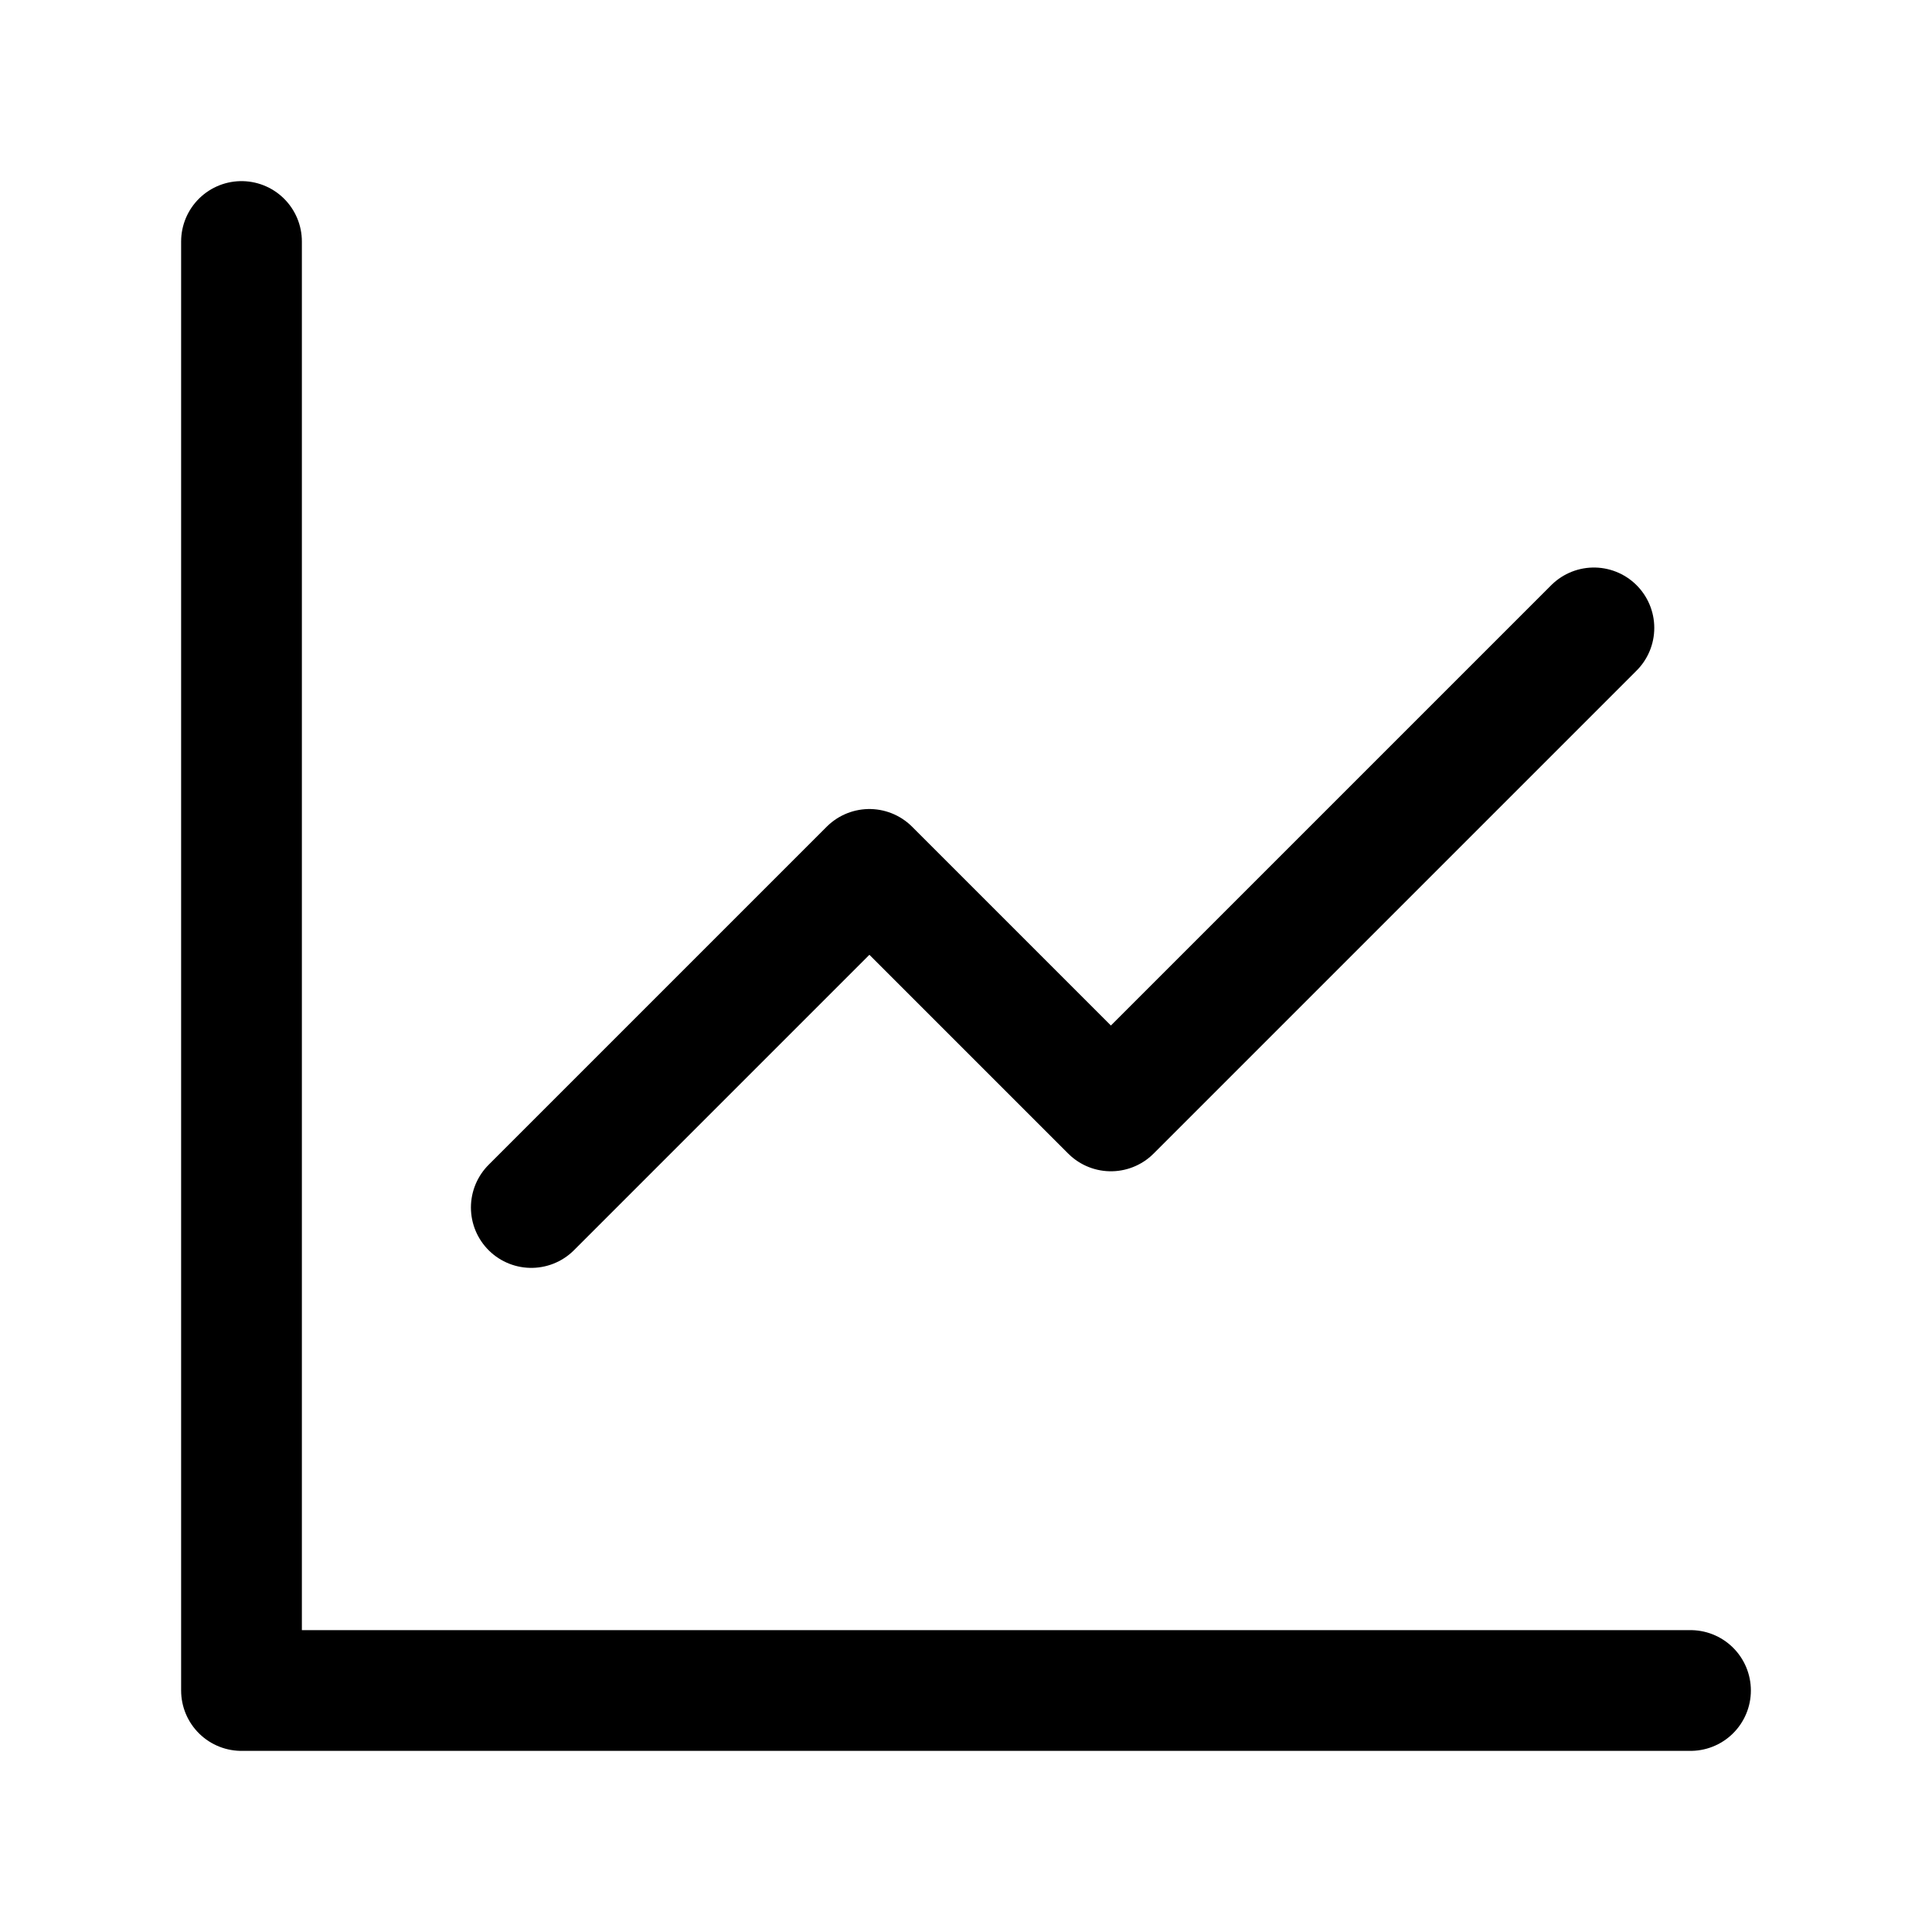 <svg width="20" height="20" viewBox="0 0 20 20" fill="none" xmlns="http://www.w3.org/2000/svg">
<path d="M2.5 2.5V17.5H17.5" stroke="black" stroke-width="1.25" stroke-linecap="round" stroke-linejoin="round"/>
<path d="M16.5 6.5L11.5 11.5L9 9L5.5 12.5" stroke="black" stroke-width="1.25" stroke-linecap="round" stroke-linejoin="round"/>
</svg>
